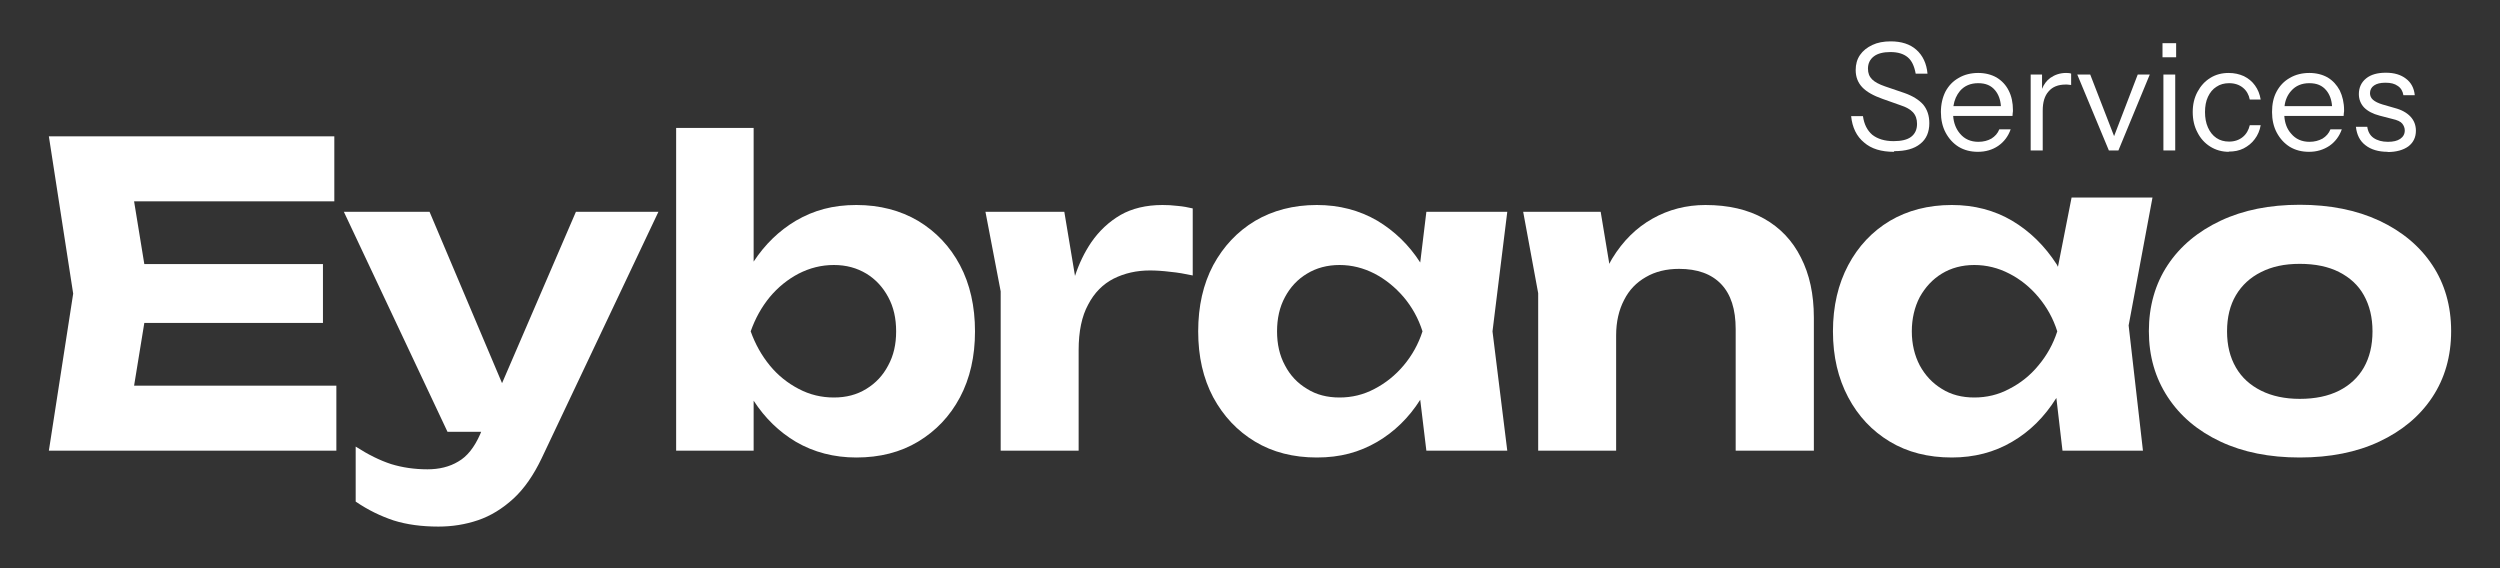 <?xml version="1.0" encoding="UTF-8"?><svg id="Layer_1" xmlns="http://www.w3.org/2000/svg" viewBox="0 0 110 25"><rect x="0" y="0" width="110" height="25" fill="#333333" stroke="none"/><defs><style>.cls-1{fill:#fff;}</style></defs><path class="cls-1" d="M83.33,6.68c-.55,0-.99-.13-1.31-.41-.33-.27-.52-.66-.57-1.16h.52c.05.36.19.63.41.82.23.18.54.28.94.28.34,0,.6-.06.77-.19.17-.13.26-.32.26-.57,0-.21-.06-.38-.18-.51-.12-.13-.3-.23-.55-.31l-.79-.28c-.4-.14-.7-.31-.89-.51-.19-.2-.29-.45-.29-.76,0-.25.06-.47.19-.66s.31-.33.54-.44.5-.16.81-.16c.47,0,.85.12,1.13.37.28.25.45.6.49,1.05h-.52c-.06-.33-.17-.57-.35-.72-.18-.15-.43-.23-.76-.23-.31,0-.56.06-.73.19-.17.13-.26.31-.26.54,0,.2.06.35.18.47.12.12.31.22.57.31l.85.29c.37.13.64.3.83.51.18.22.27.49.27.82,0,.39-.13.7-.4.91-.27.22-.65.32-1.14.32Z"/><path class="cls-1" d="M88.38,3.98c-.12-.24-.3-.43-.53-.57-.23-.13-.5-.2-.81-.2s-.61.07-.86.22c-.25.14-.44.34-.58.6-.13.26-.2.56-.2.9s.07.65.21.91c.14.26.33.47.57.62.25.15.53.22.85.22.34,0,.64-.09.89-.26.26-.18.44-.42.55-.73h-.5c-.07.18-.19.31-.35.41-.16.09-.35.14-.57.14-.34,0-.61-.12-.81-.36-.17-.2-.28-.46-.3-.78h2.61s.01-.09.01-.13c.01-.04.01-.08.01-.12,0-.33-.06-.62-.19-.87ZM85.95,4.67c.04-.27.14-.49.29-.67.2-.23.47-.34.8-.34s.57.1.75.32c.14.17.23.4.25.69h-2.09Z"/><path class="cls-1" d="M91.13,3.24v.5s-.05-.01-.09-.01c-.04-.01-.09-.01-.15-.01-.33,0-.58.1-.75.3-.18.2-.26.48-.26.85v1.75h-.53v-3.34h.5v.63c.08-.2.2-.36.36-.48.2-.14.43-.22.7-.22.11,0,.18.01.22.03Z"/><polygon class="cls-1" points="94.59 3.28 93.21 6.62 92.79 6.62 91.4 3.28 91.97 3.28 93.02 5.99 94.06 3.28 94.59 3.28"/><path class="cls-1" d="M95.15,2.52v-.62h.6v.62h-.6ZM95.19,6.62v-3.34h.52v3.34h-.52Z"/><path class="cls-1" d="M98.07,6.68c-.31,0-.58-.08-.82-.23-.24-.15-.43-.36-.56-.62-.14-.26-.21-.56-.21-.9s.07-.63.21-.89c.14-.26.32-.46.56-.61s.51-.22.81-.22c.25,0,.47.05.67.14.2.1.36.23.49.41.13.18.21.38.25.62h-.48c-.04-.21-.14-.39-.3-.52-.16-.13-.36-.2-.61-.2-.21,0-.4.05-.56.16-.16.1-.28.25-.37.44s-.13.42-.13.67.04.48.13.68c.09.2.21.35.37.46s.35.16.56.16c.24,0,.44-.07.6-.2.16-.13.26-.31.31-.52h.48c-.04.23-.13.44-.26.61-.13.18-.3.31-.49.41-.2.1-.41.14-.66.14Z"/><path class="cls-1" d="M102.95,3.98c-.13-.24-.3-.43-.53-.57-.23-.13-.5-.2-.81-.2s-.61.07-.86.22c-.25.14-.44.34-.58.6-.14.26-.2.56-.2.9s.07.65.21.91c.14.26.33.47.57.62.25.15.53.22.85.22.34,0,.63-.09.89-.26.26-.18.44-.42.55-.73h-.5c-.07.18-.19.31-.35.41-.17.09-.35.14-.57.14-.34,0-.61-.12-.81-.36-.18-.2-.28-.46-.3-.78h2.61s.01-.09.01-.13c.01-.04.01-.08.01-.12,0-.33-.07-.62-.19-.87ZM100.52,4.67c.03-.27.13-.49.29-.67.2-.23.47-.34.8-.34s.57.1.75.32c.14.17.23.4.25.69h-2.09Z"/><path class="cls-1" d="M105.06,6.68c-.41,0-.74-.1-.98-.29-.25-.19-.38-.46-.42-.81h.5c.03.21.12.38.28.49.16.11.37.17.63.17.23,0,.41-.04.54-.13.13-.09.2-.21.2-.37,0-.11-.04-.21-.11-.3-.07-.09-.22-.16-.45-.21l-.54-.14c-.31-.08-.53-.2-.69-.36-.15-.16-.23-.36-.23-.59,0-.29.11-.52.32-.69.21-.17.5-.25.87-.25s.66.09.88.26c.23.17.36.42.39.73h-.5c-.03-.18-.11-.32-.25-.41-.14-.1-.31-.14-.54-.14s-.38.04-.5.12c-.12.08-.18.2-.18.34,0,.11.04.21.13.29.09.08.23.15.43.21l.52.15c.31.08.54.21.7.38.16.17.24.38.24.62,0,.29-.11.52-.33.69-.22.16-.53.25-.92.25Z"/><polygon class="cls-1" points="14.8 16.97 14.8 19.83 2.15 19.83 3.22 12.92 2.15 6 14.71 6 14.71 8.86 5.9 8.86 6.35 11.62 14.21 11.62 14.21 14.21 6.35 14.21 5.9 16.97 14.8 16.97"/><path class="cls-1" d="M28.97,9.32l-5.14,10.85c-.35.73-.76,1.33-1.24,1.77s-1,.76-1.56.95c-.56.19-1.14.28-1.74.28-.74,0-1.4-.09-1.97-.27-.57-.19-1.13-.46-1.67-.83v-2.42c.56.36,1.07.61,1.56.77.49.15,1.02.23,1.6.23.51,0,.97-.11,1.35-.34.39-.22.71-.62.97-1.21l.04-.1h-1.48l-4.56-9.68h3.77l3.19,7.54,3.25-7.54h3.63Z"/><path class="cls-1" d="M42.24,11.67c-.44-.83-1.06-1.48-1.84-1.95-.78-.46-1.69-.7-2.72-.7s-1.87.23-2.66.69c-.74.44-1.36,1.04-1.86,1.8v-5.88h-3.41v14.2h3.41v-2.2c.5.77,1.12,1.37,1.86,1.81.79.46,1.68.69,2.66.69,1.03,0,1.94-.23,2.72-.7.78-.47,1.4-1.12,1.84-1.95.44-.83.66-1.8.66-2.9s-.22-2.08-.66-2.91ZM39.08,16.08c-.23.44-.55.78-.96,1.03-.42.26-.89.38-1.43.38s-1.06-.12-1.55-.38c-.48-.25-.91-.59-1.27-1.03-.36-.44-.64-.94-.84-1.5.2-.57.48-1.07.84-1.51.36-.43.79-.78,1.27-1.03.49-.25,1-.38,1.55-.38s1.01.13,1.43.38c.41.25.73.6.96,1.03.24.44.35.94.35,1.51s-.11,1.06-.35,1.5Z"/><path class="cls-1" d="M52.48,9.17v2.95c-.33-.07-.66-.13-.99-.16-.32-.04-.62-.06-.89-.06-.59,0-1.12.12-1.6.36-.47.24-.85.62-1.12,1.14-.28.51-.42,1.18-.42,2.01v4.42h-3.43v-7.01l-.67-3.5h3.47l.47,2.82c.18-.55.42-1.04.71-1.47.35-.51.78-.91,1.29-1.21.51-.29,1.13-.44,1.85-.44.21,0,.43.01.67.04.23.02.45.06.66.11Z"/><path class="cls-1" d="M66.32,9.32h-3.56l-.27,2.23c-.5-.78-1.14-1.39-1.89-1.84-.79-.46-1.68-.69-2.66-.69-1.03,0-1.94.24-2.72.7-.78.47-1.39,1.12-1.84,1.95-.44.83-.66,1.8-.66,2.91s.22,2.07.66,2.9c.45.83,1.06,1.48,1.84,1.95.78.47,1.69.7,2.72.7s1.87-.23,2.66-.69c.75-.44,1.39-1.06,1.89-1.85l.27,2.24h3.56l-.65-5.25.65-5.26ZM60.48,17.11c-.49.26-1,.38-1.54.38s-1.02-.12-1.43-.38c-.42-.25-.74-.59-.97-1.03-.24-.44-.35-.94-.35-1.5s.11-1.07.35-1.51c.23-.43.55-.78.97-1.03.41-.25.89-.38,1.43-.38s1.05.13,1.54.38c.48.25.91.6,1.28,1.03.37.44.65.94.83,1.51-.18.56-.46,1.06-.83,1.5-.37.44-.8.78-1.28,1.03Z"/><path class="cls-1" d="M79.81,13.97v5.86h-3.44v-5.35c0-.87-.21-1.53-.64-1.98-.43-.45-1.05-.67-1.85-.67-.56,0-1.05.12-1.46.36-.42.24-.74.57-.96,1.01-.23.44-.35.96-.35,1.56v5.07h-3.43v-6.93l-.66-3.58h3.41l.38,2.29c.04-.08.08-.16.13-.24.47-.77,1.06-1.35,1.77-1.75.71-.4,1.49-.6,2.33-.6,1.01,0,1.87.2,2.58.6.71.4,1.25.97,1.62,1.71.38.74.57,1.62.57,2.64Z"/><path class="cls-1" d="M94.71,8.69h-3.56l-.6,3.05s-.03-.07-.05-.1c-.53-.82-1.18-1.46-1.97-1.93-.78-.46-1.67-.69-2.65-.69-1.04,0-1.95.24-2.73.7-.78.47-1.39,1.12-1.83,1.95s-.67,1.8-.67,2.91.23,2.07.67,2.9,1.05,1.48,1.83,1.95c.78.47,1.69.7,2.73.7.98,0,1.87-.23,2.65-.69.79-.46,1.43-1.1,1.95-1.93l.27,2.32h3.54l-.63-5.51,1.05-5.63ZM88.41,17.11c-.48.26-1,.38-1.54.38s-1.02-.12-1.43-.38c-.41-.25-.73-.59-.97-1.03-.23-.44-.35-.94-.35-1.5s.12-1.07.35-1.51c.24-.43.56-.78.97-1.03.41-.25.89-.38,1.43-.38s1.06.13,1.54.38c.49.25.92.6,1.28,1.03.37.44.65.94.83,1.51-.18.56-.46,1.06-.83,1.5-.36.44-.79.78-1.28,1.03Z"/><path class="cls-1" d="M101.19,20.13c-1.33,0-2.49-.23-3.49-.7-1-.47-1.77-1.12-2.32-1.96-.55-.84-.83-1.8-.83-2.9s.28-2.08.83-2.91c.55-.83,1.33-1.48,2.33-1.95,1-.47,2.16-.7,3.48-.7s2.49.23,3.5.7c1,.47,1.78,1.12,2.33,1.95.55.83.83,1.8.83,2.91s-.28,2.08-.83,2.91c-.55.83-1.33,1.48-2.33,1.95s-2.17.7-3.5.7ZM101.19,17.55c.68,0,1.25-.12,1.73-.36.47-.24.84-.58,1.09-1.02s.38-.97.38-1.59-.13-1.14-.38-1.59-.62-.78-1.09-1.02c-.47-.24-1.05-.36-1.73-.36s-1.22.12-1.7.36c-.48.24-.85.58-1.11,1.02s-.39.97-.39,1.59.13,1.14.39,1.59.63.78,1.11,1.02c.48.24,1.05.36,1.7.36Z"/></svg>